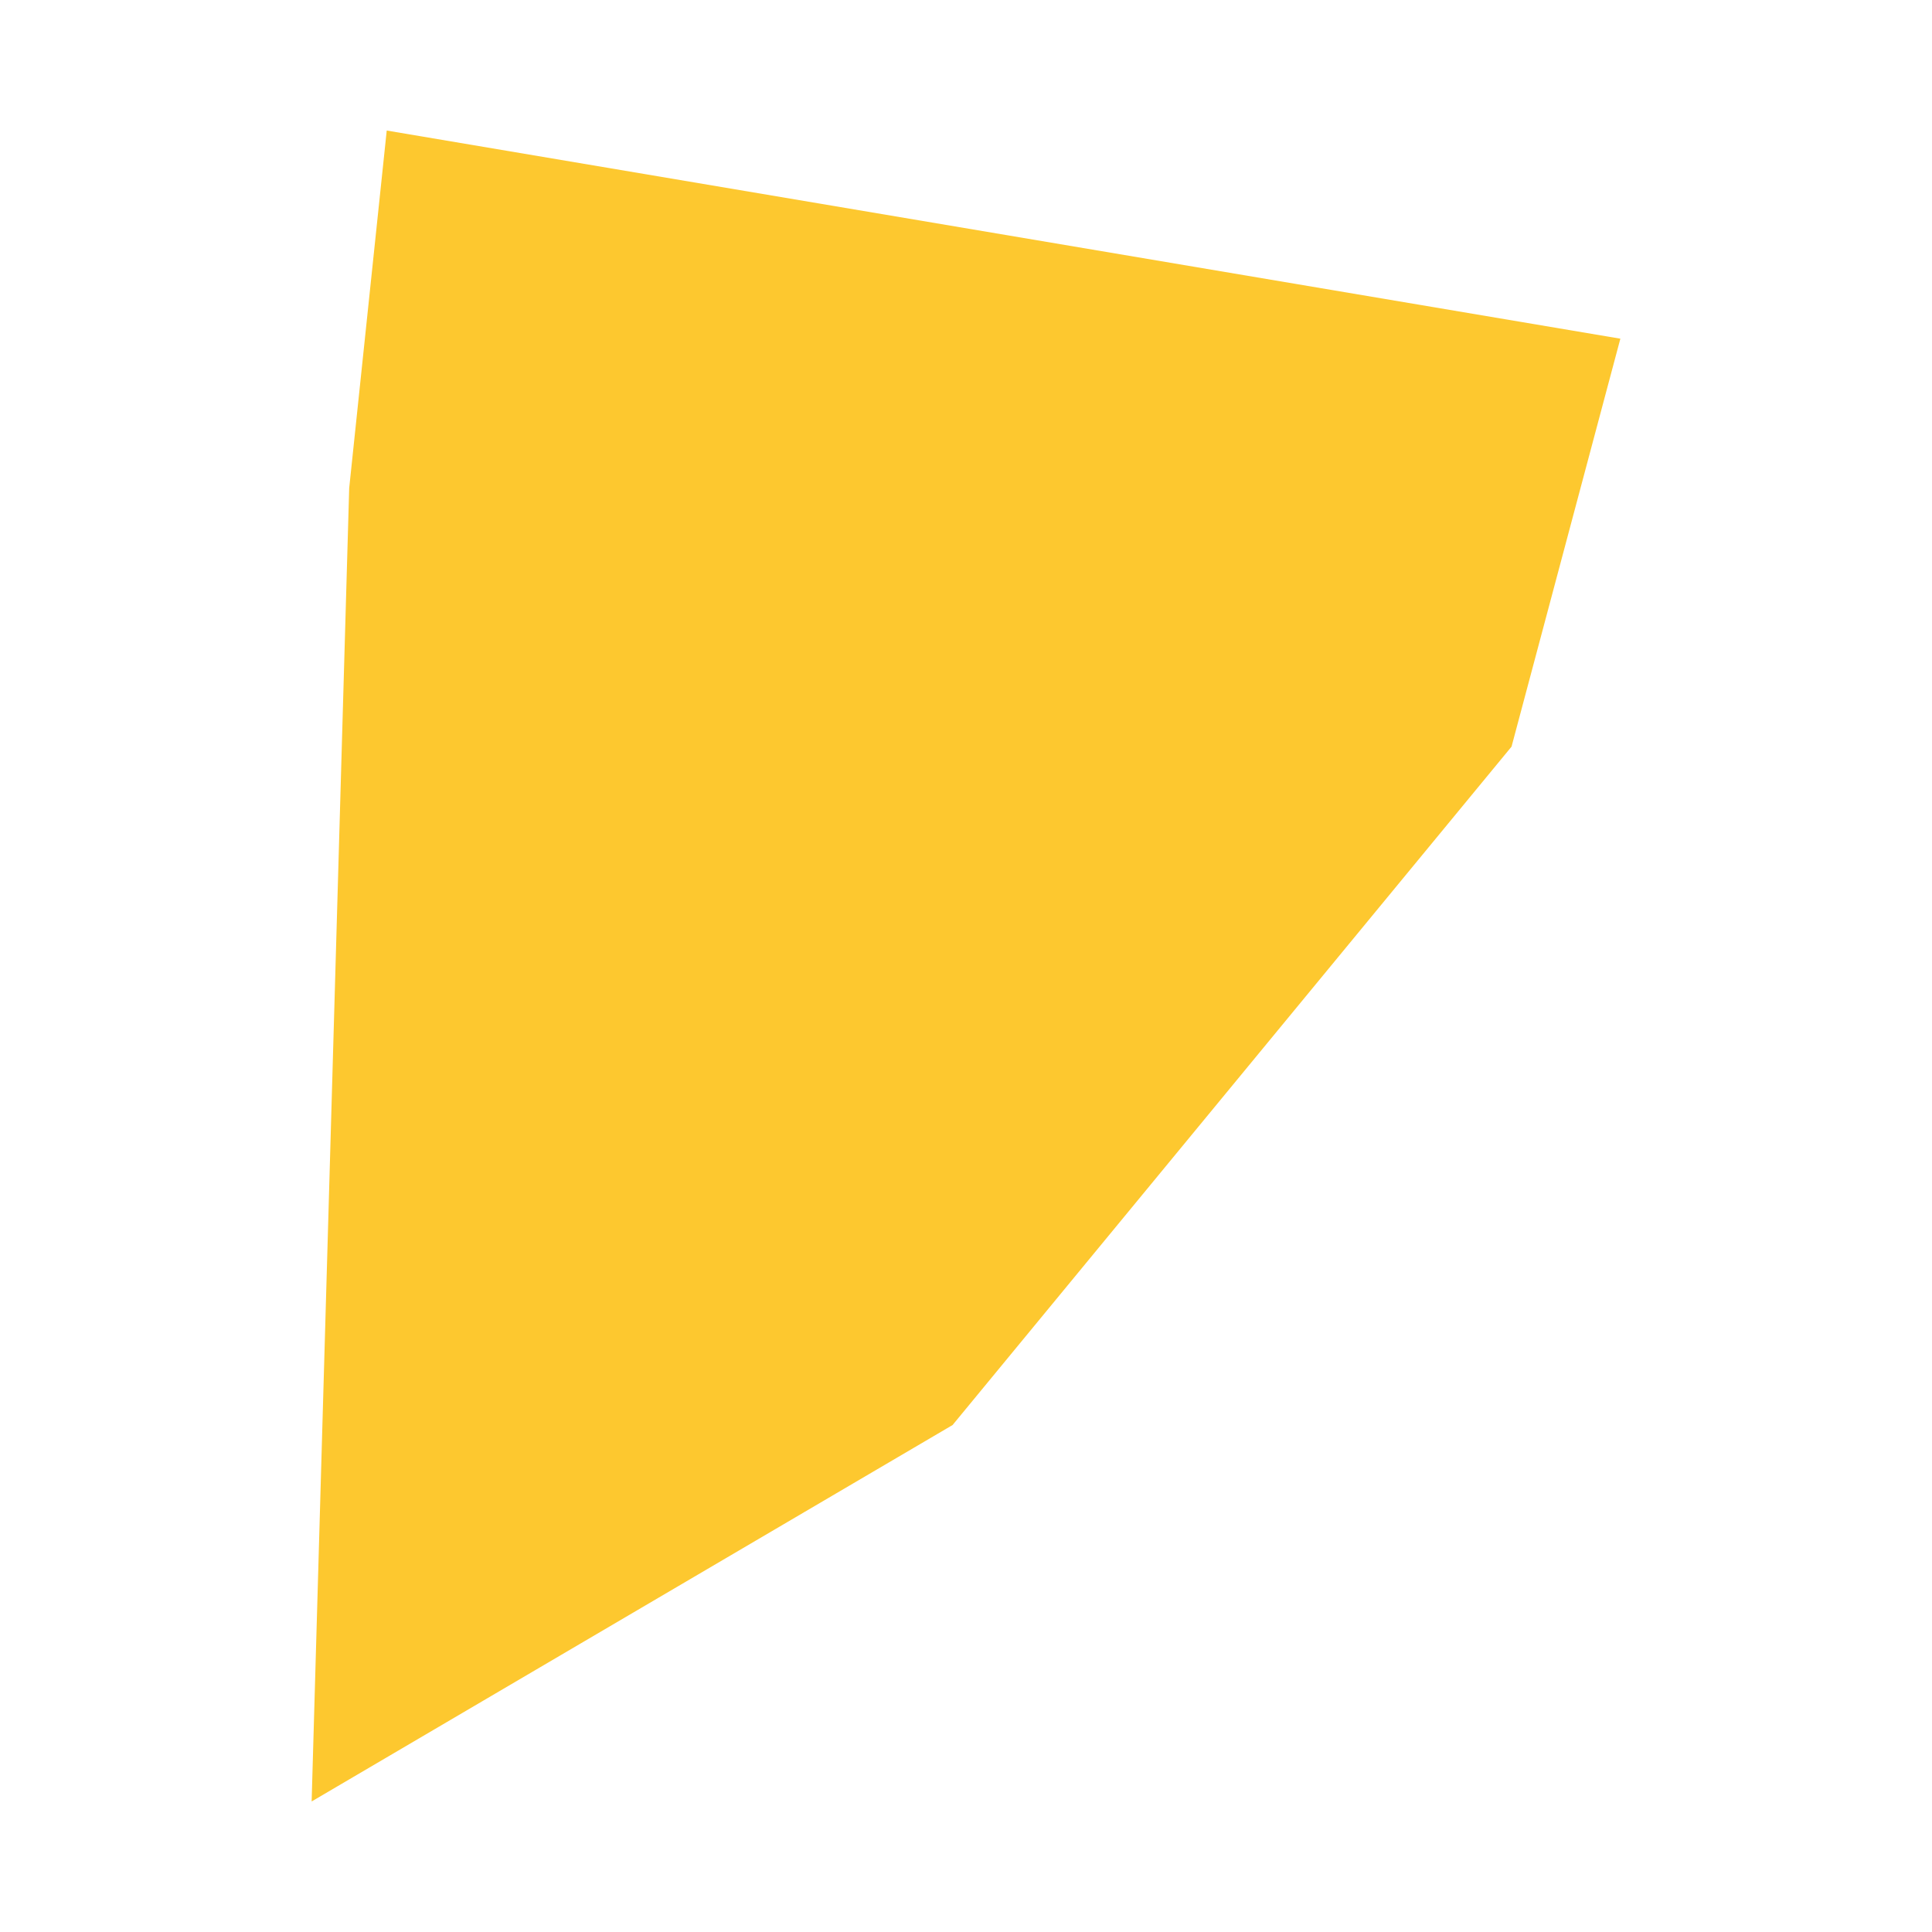 <svg xmlns="http://www.w3.org/2000/svg" fill="#fdc82f80" width="256" height="256" viewBox="-20 -20 240.508 296"><path d="M183.836,94.391 98.199,198.327 0,256 5.753,54.787 11.505,0 200.508,31.89 183.836,94.391Z"/></svg>